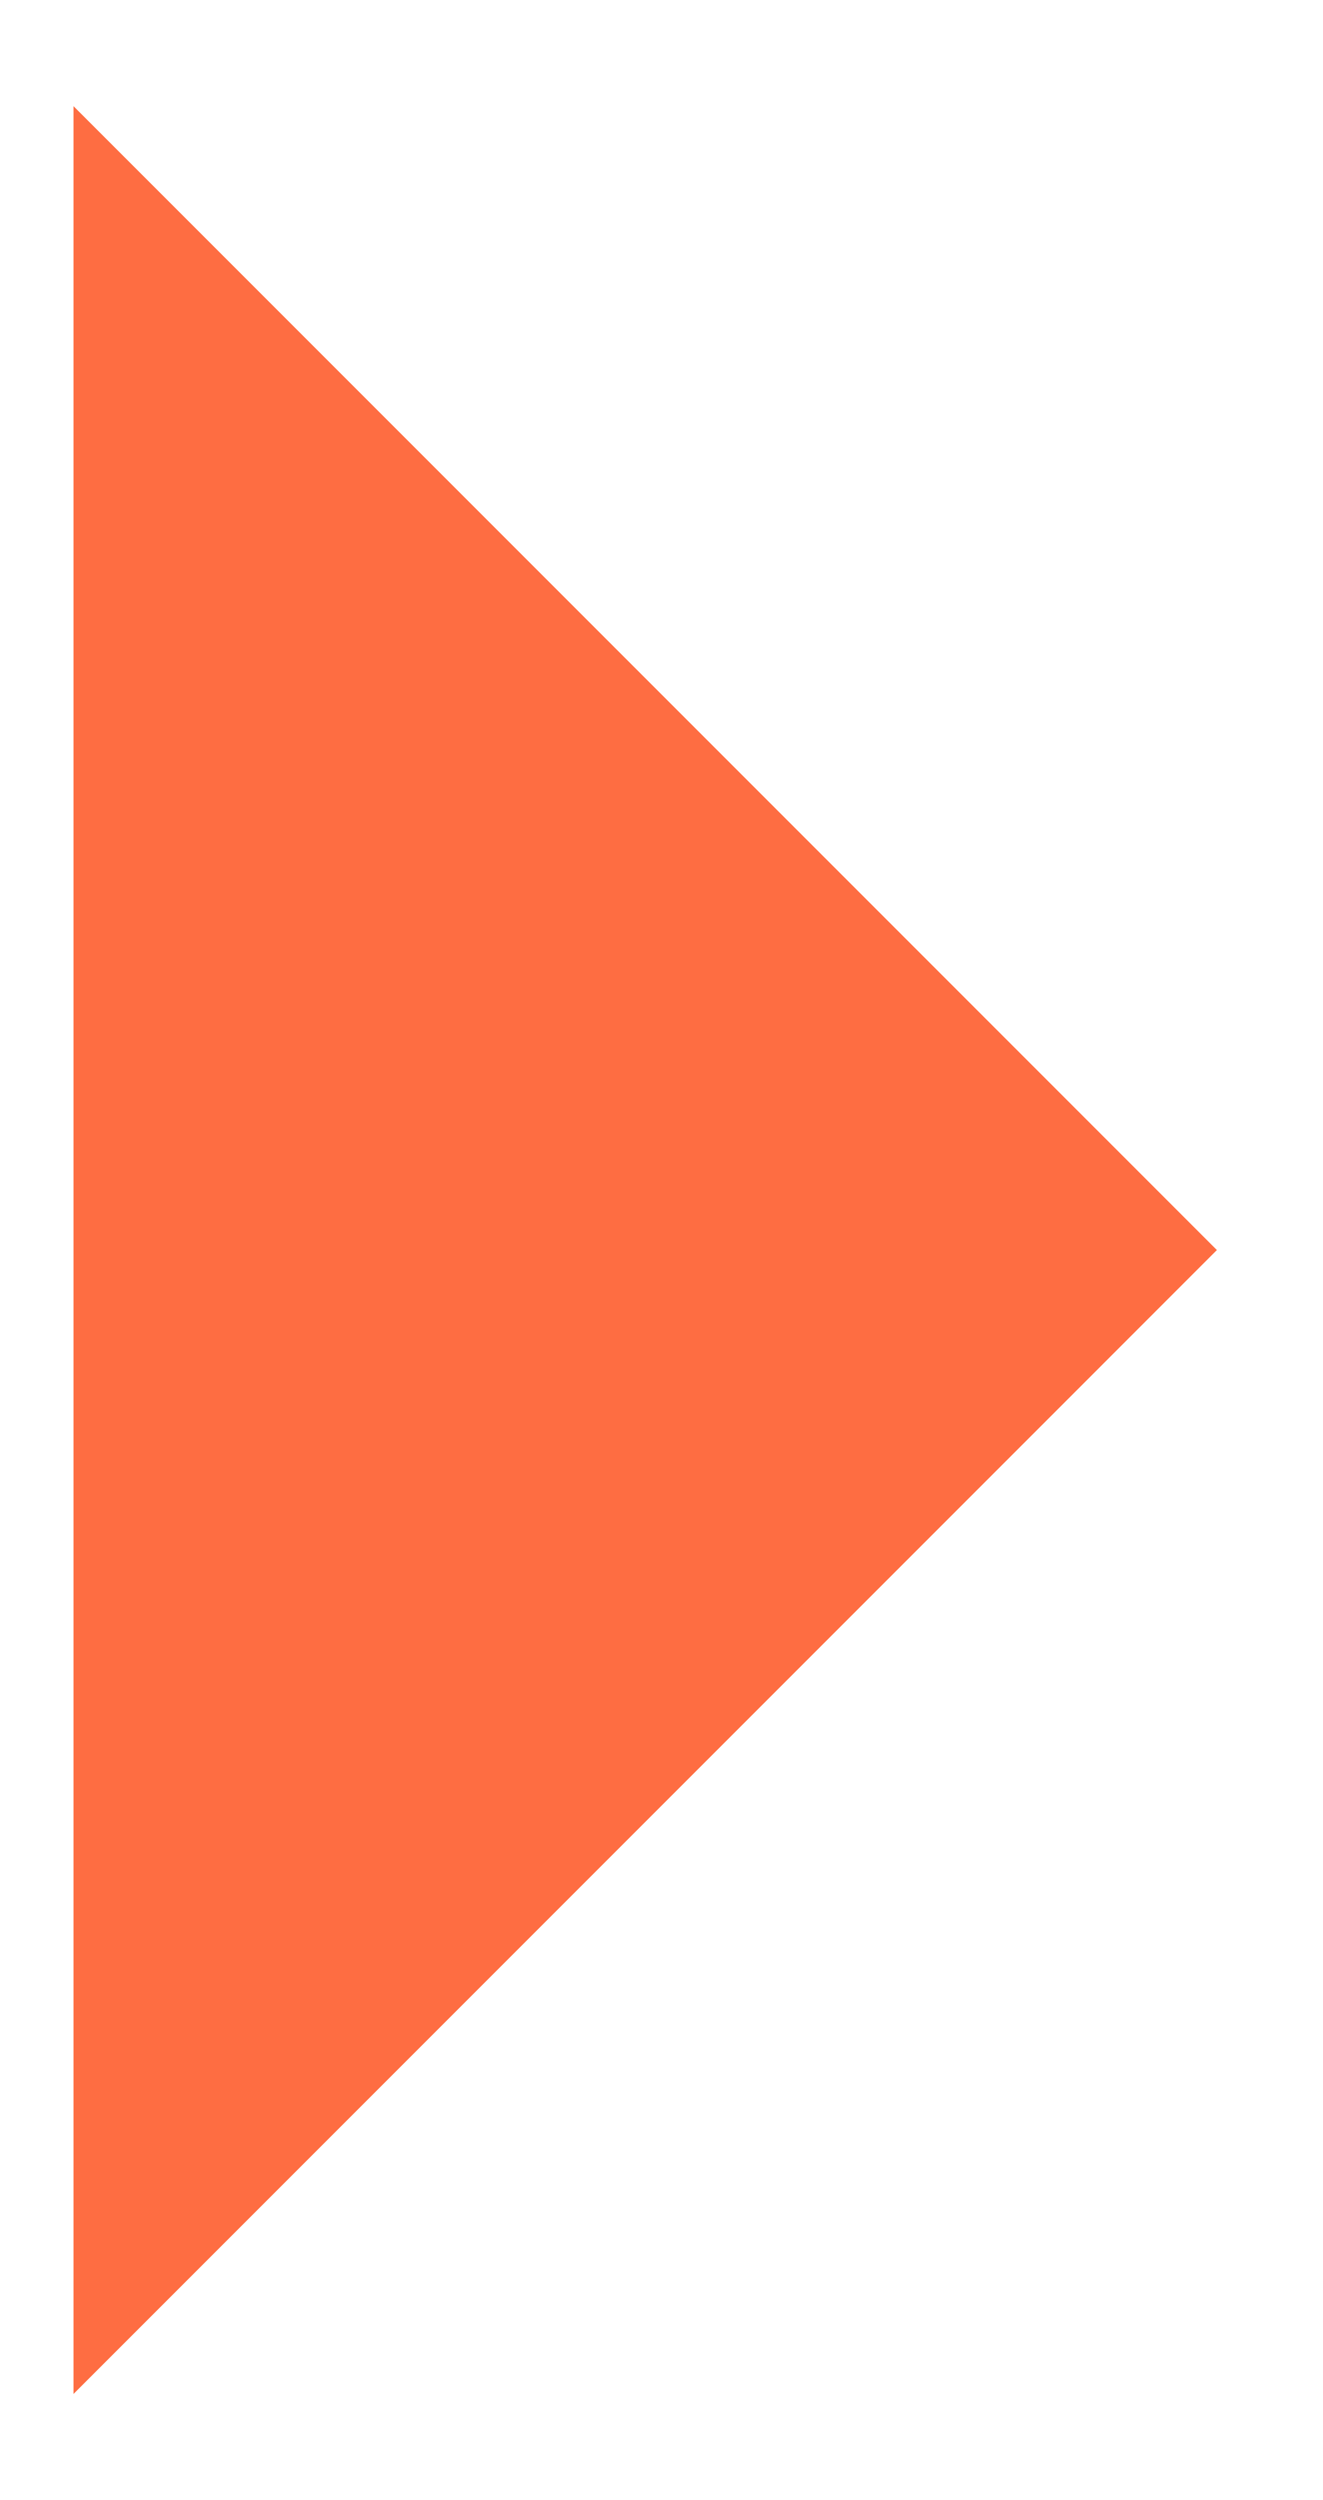 <?xml version="1.0" encoding="UTF-8"?>
<svg width="9px" height="17px" viewBox="0 0 9 17" version="1.1" xmlns="http://www.w3.org/2000/svg" xmlns:xlink="http://www.w3.org/1999/xlink">
    <!-- Generator: Sketch 60.1 (88133) - https://sketch.com -->
    <title>Rectangle Copy 24</title>
    <desc>Created with Sketch.</desc>
    <g id="Restyle-Vario-correcties" stroke="none" stroke-width="1" fill="none" fill-rule="evenodd">
        <g id="Toepassing-detail" transform="translate(-1122, -4155)" fill="#FE6D42">
            <polygon id="Rectangle-Copy-24" transform="translate(1122.5, 4163.5) rotate(-45) translate(-1122.5, -4163.5) " points="1128 4158 1128 4169 1117 4169"></polygon>
        </g>
    </g>
</svg>